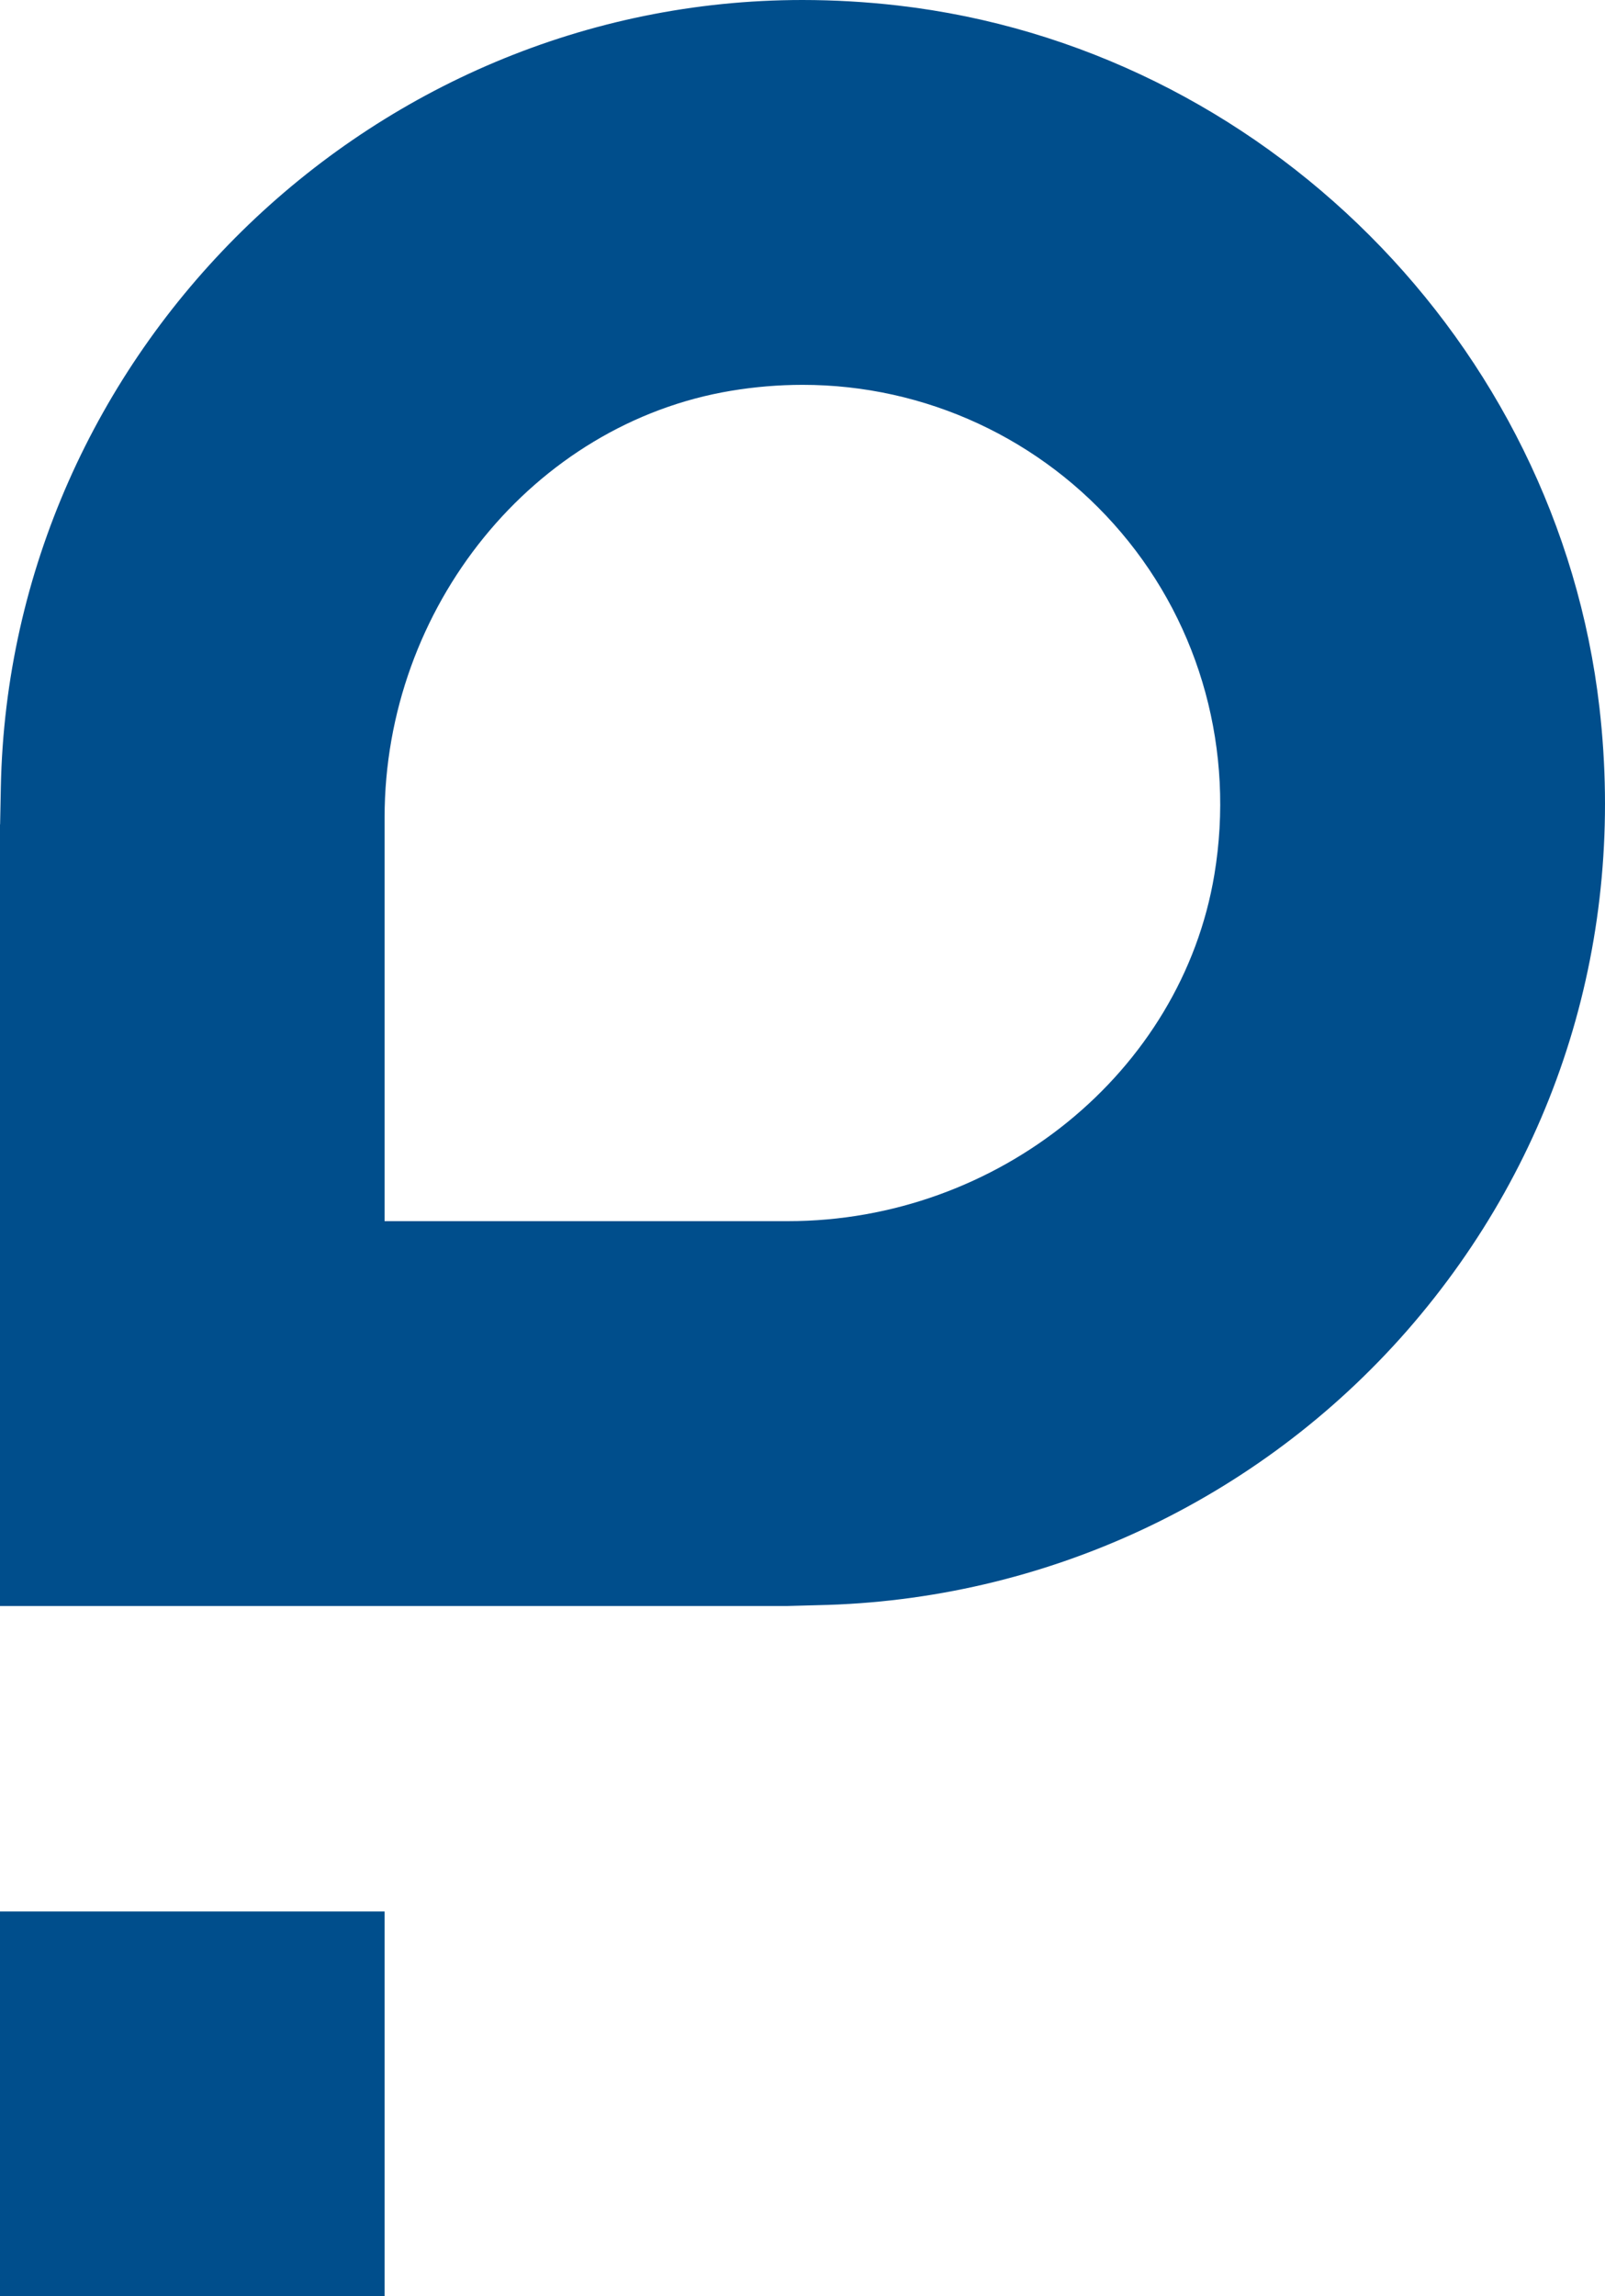 <?xml version="1.0" encoding="utf-8"?>
<svg width="904.675px" height="1293.5px" viewBox="0 0 904.675 1293.5" version="1.1" xmlns:xlink="http://www.w3.org/1999/xlink" xmlns="http://www.w3.org/2000/svg">
  <g id="logo">
    <path d="M506.08 3.1C488.236 1.044 470.289 0.009 452.328 0C207.868 0 5.16 199.008 0.47 443.547L0.06 464.368L0 464.368L0 904.645L443.857 904.645L460.938 904.185C588.486 901.633 709.064 845.495 793.121 749.529C877.914 652.525 916.426 527.93 901.545 398.595C877.914 193.077 711.598 26.751 506.08 3.1L506.08 3.1ZM684.506 492.599C666.026 603.913 562.662 687.867 444.127 687.867L216.778 687.867L216.778 460.518C216.778 341.983 300.782 238.629 412.066 220.129C425.372 217.912 438.838 216.791 452.327 216.778C521.595 216.738 587.361 247.225 632.094 300.112C676.946 353.014 696.027 423.196 684.506 492.599L684.506 492.599Z" id="Shape" fill="#004E8C" fill-rule="evenodd" stroke="none" />
    <path d="M0 1076.72L216.778 1076.72L216.778 1293.5L0 1293.5L0 1076.72Z" id="Rectangle" fill="#004E8C" fill-rule="evenodd" stroke="none" />
  </g>
</svg>